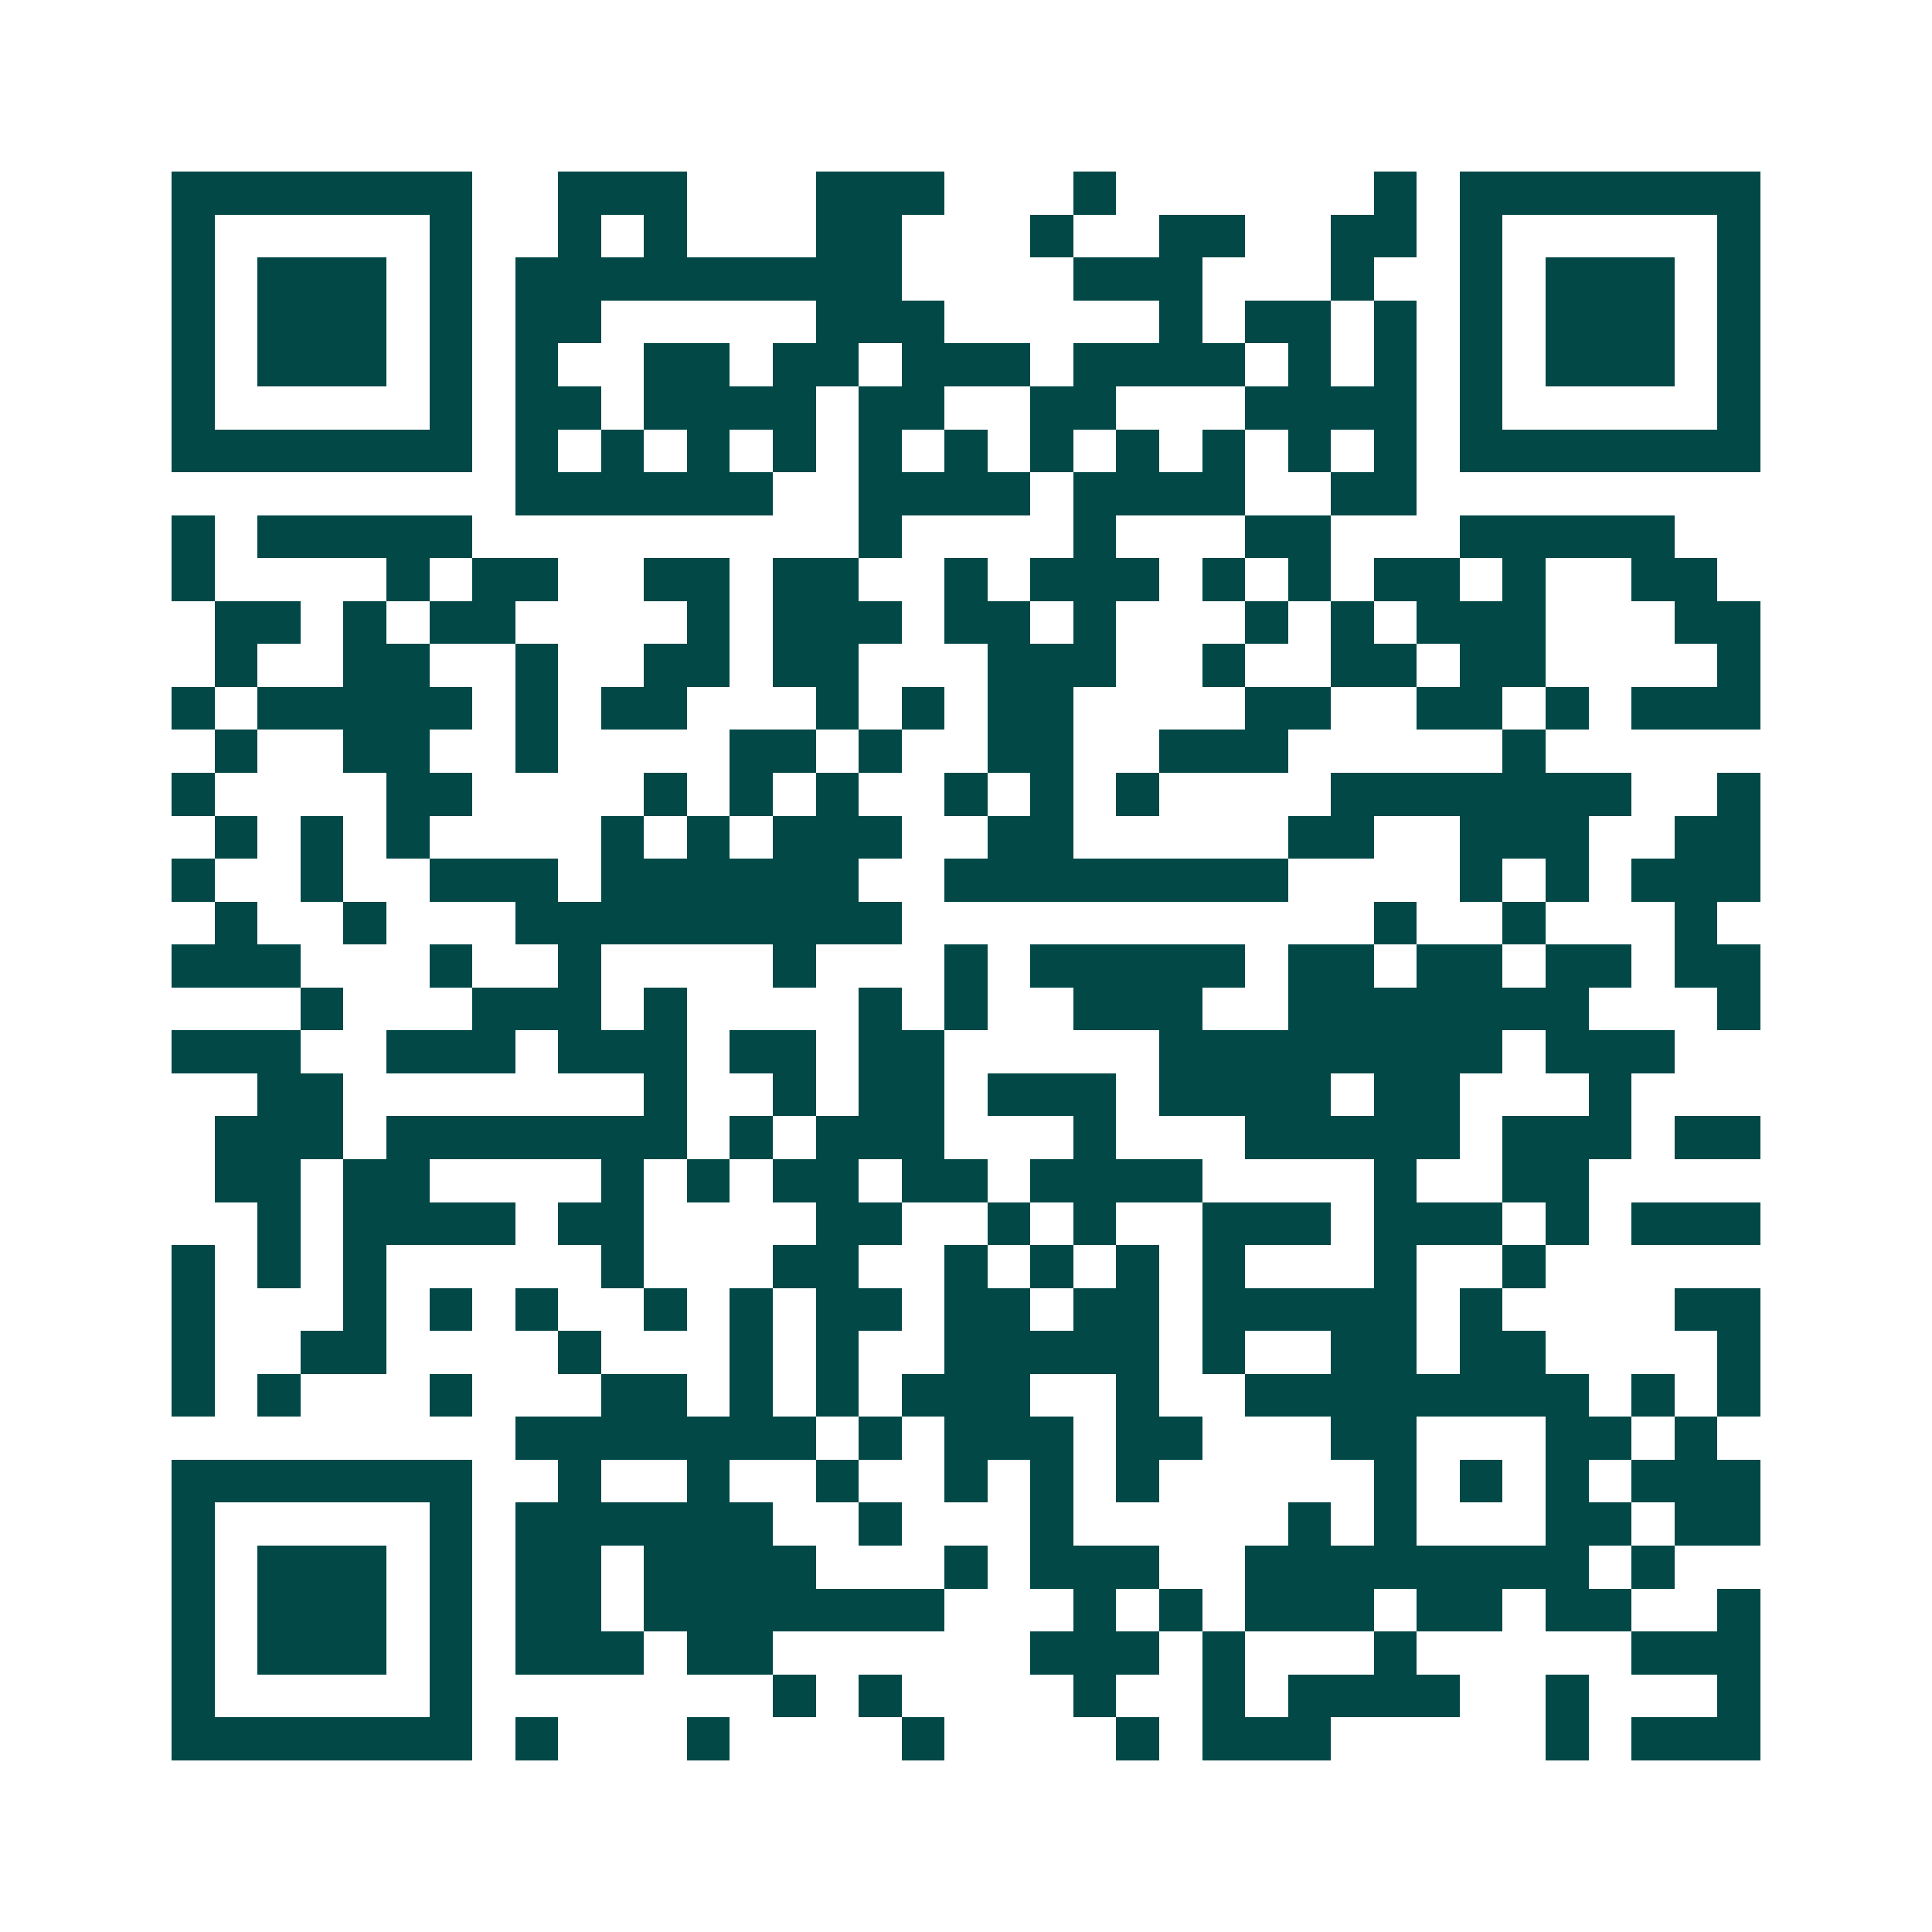 <svg xmlns="http://www.w3.org/2000/svg" width="200" height="200" viewBox="0 0 45 45" shape-rendering="crispEdges"><path fill="#ffffff" d="M0 0h45v45H0z"/><path stroke="#014847" d="M4 4.5h7m2 0h3m3 0h3m3 0h1m6 0h1m1 0h7M4 5.5h1m5 0h1m2 0h1m1 0h1m3 0h2m3 0h1m2 0h2m2 0h2m1 0h1m5 0h1M4 6.5h1m1 0h3m1 0h1m1 0h9m4 0h3m3 0h1m2 0h1m1 0h3m1 0h1M4 7.5h1m1 0h3m1 0h1m1 0h2m5 0h3m5 0h1m1 0h2m1 0h1m1 0h1m1 0h3m1 0h1M4 8.5h1m1 0h3m1 0h1m1 0h1m2 0h2m1 0h2m1 0h3m1 0h4m1 0h1m1 0h1m1 0h1m1 0h3m1 0h1M4 9.5h1m5 0h1m1 0h2m1 0h4m1 0h2m2 0h2m3 0h4m1 0h1m5 0h1M4 10.5h7m1 0h1m1 0h1m1 0h1m1 0h1m1 0h1m1 0h1m1 0h1m1 0h1m1 0h1m1 0h1m1 0h1m1 0h7M12 11.5h6m2 0h4m1 0h4m2 0h2M4 12.5h1m1 0h5m9 0h1m4 0h1m3 0h2m3 0h5M4 13.5h1m4 0h1m1 0h2m2 0h2m1 0h2m2 0h1m1 0h3m1 0h1m1 0h1m1 0h2m1 0h1m2 0h2M5 14.5h2m1 0h1m1 0h2m4 0h1m1 0h3m1 0h2m1 0h1m3 0h1m1 0h1m1 0h3m3 0h2M5 15.5h1m2 0h2m2 0h1m2 0h2m1 0h2m3 0h3m2 0h1m2 0h2m1 0h2m4 0h1M4 16.5h1m1 0h5m1 0h1m1 0h2m3 0h1m1 0h1m1 0h2m4 0h2m2 0h2m1 0h1m1 0h3M5 17.5h1m2 0h2m2 0h1m4 0h2m1 0h1m2 0h2m2 0h3m5 0h1M4 18.5h1m4 0h2m4 0h1m1 0h1m1 0h1m2 0h1m1 0h1m1 0h1m4 0h7m2 0h1M5 19.5h1m1 0h1m1 0h1m4 0h1m1 0h1m1 0h3m2 0h2m5 0h2m2 0h3m2 0h2M4 20.5h1m2 0h1m2 0h3m1 0h6m2 0h8m4 0h1m1 0h1m1 0h3M5 21.5h1m2 0h1m3 0h9m11 0h1m2 0h1m3 0h1M4 22.5h3m3 0h1m2 0h1m4 0h1m3 0h1m1 0h5m1 0h2m1 0h2m1 0h2m1 0h2M7 23.5h1m3 0h3m1 0h1m4 0h1m1 0h1m2 0h3m2 0h7m3 0h1M4 24.5h3m2 0h3m1 0h3m1 0h2m1 0h2m5 0h8m1 0h3M6 25.5h2m7 0h1m2 0h1m1 0h2m1 0h3m1 0h4m1 0h2m3 0h1M5 26.5h3m1 0h7m1 0h1m1 0h3m3 0h1m3 0h5m1 0h3m1 0h2M5 27.5h2m1 0h2m4 0h1m1 0h1m1 0h2m1 0h2m1 0h4m4 0h1m2 0h2M6 28.5h1m1 0h4m1 0h2m4 0h2m2 0h1m1 0h1m2 0h3m1 0h3m1 0h1m1 0h3M4 29.5h1m1 0h1m1 0h1m5 0h1m3 0h2m2 0h1m1 0h1m1 0h1m1 0h1m3 0h1m2 0h1M4 30.5h1m3 0h1m1 0h1m1 0h1m2 0h1m1 0h1m1 0h2m1 0h2m1 0h2m1 0h5m1 0h1m4 0h2M4 31.5h1m2 0h2m4 0h1m3 0h1m1 0h1m2 0h5m1 0h1m2 0h2m1 0h2m4 0h1M4 32.5h1m1 0h1m3 0h1m3 0h2m1 0h1m1 0h1m1 0h3m2 0h1m2 0h8m1 0h1m1 0h1M12 33.5h7m1 0h1m1 0h3m1 0h2m3 0h2m3 0h2m1 0h1M4 34.5h7m2 0h1m2 0h1m2 0h1m2 0h1m1 0h1m1 0h1m5 0h1m1 0h1m1 0h1m1 0h3M4 35.5h1m5 0h1m1 0h6m2 0h1m3 0h1m5 0h1m1 0h1m3 0h2m1 0h2M4 36.5h1m1 0h3m1 0h1m1 0h2m1 0h4m3 0h1m1 0h3m2 0h8m1 0h1M4 37.5h1m1 0h3m1 0h1m1 0h2m1 0h7m3 0h1m1 0h1m1 0h3m1 0h2m1 0h2m2 0h1M4 38.5h1m1 0h3m1 0h1m1 0h3m1 0h2m6 0h3m1 0h1m3 0h1m5 0h3M4 39.5h1m5 0h1m7 0h1m1 0h1m4 0h1m2 0h1m1 0h4m2 0h1m3 0h1M4 40.5h7m1 0h1m3 0h1m4 0h1m4 0h1m1 0h3m5 0h1m1 0h3"/></svg>
